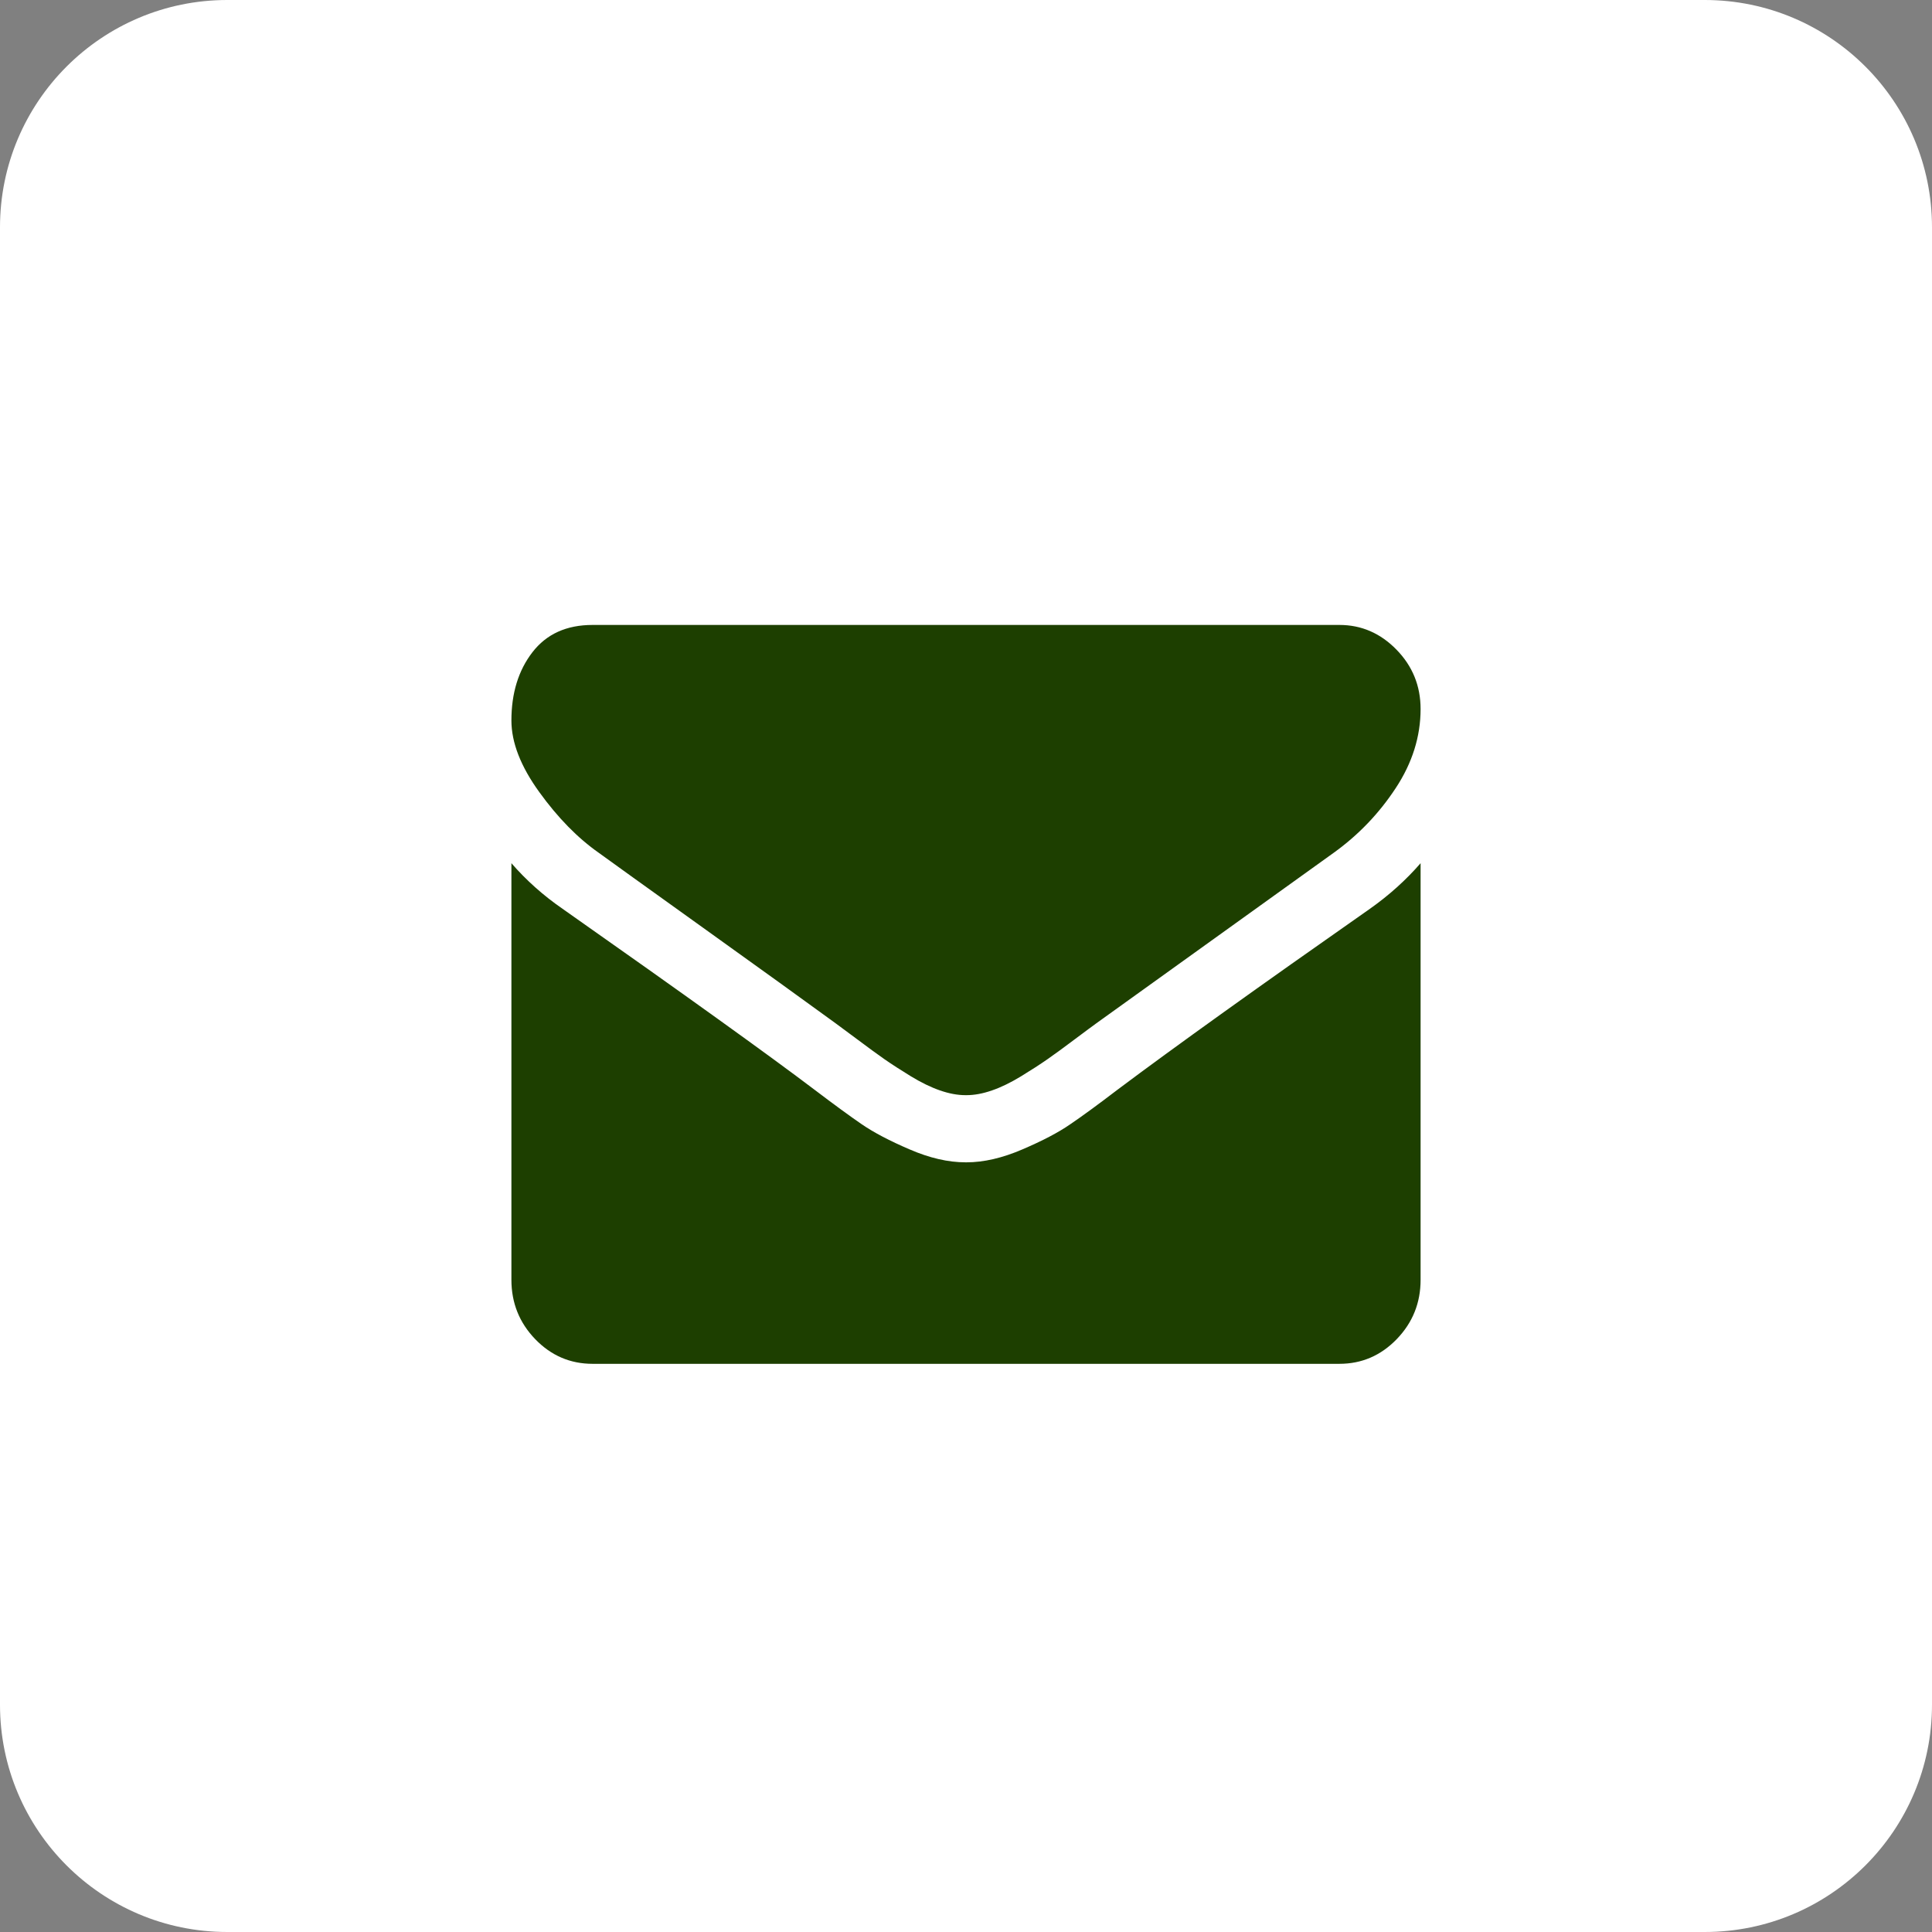 <?xml version="1.0" encoding="utf-8"?>
<!-- Generator: Adobe Illustrator 16.0.0, SVG Export Plug-In . SVG Version: 6.00 Build 0)  -->
<!DOCTYPE svg PUBLIC "-//W3C//DTD SVG 1.1//EN" "http://www.w3.org/Graphics/SVG/1.1/DTD/svg11.dtd">
<svg version="1.1" id="Layer_1" xmlns="http://www.w3.org/2000/svg" xmlns:xlink="http://www.w3.org/1999/xlink" x="0px" y="0px"
	 width="34px" height="34px" viewBox="0 0 34 34" enable-background="new 0 0 34 34" xml:space="preserve">
<rect x="0" y="0" width="34" height="34" fill="#808080" stroke="none"/>
<g>
	<g id="Rounded_Rectangle_1_copy">
		<g>
			<path fill-rule="evenodd" clip-rule="evenodd" fill="#FFFFFF" d="M30,0H4C1.791,0,0,1.791,0,4v26c0,2.209,1.791,4,4,4h26
				c2.209,0,4-1.791,4-4V4C34,1.791,32.209,0,30,0z"/>
		</g>
	</g>
	<g id="Forma_1">
		<g>
			<path fill-rule="evenodd" clip-rule="evenodd" fill="#1D3F00" d="M10.536,15.007c0.202,0.147,0.813,0.586,1.83,1.315
				c1.018,0.729,1.798,1.292,2.339,1.686c0.06,0.043,0.186,0.137,0.379,0.281c0.194,0.146,0.354,0.262,0.482,0.352
				c0.128,0.089,0.283,0.189,0.464,0.3c0.181,0.11,0.353,0.194,0.513,0.249c0.161,0.056,0.31,0.083,0.446,0.083H17h0.009
				c0.137,0,0.286-0.027,0.447-0.083c0.161-0.055,0.332-0.139,0.513-0.249c0.182-0.111,0.336-0.211,0.464-0.3
				c0.128-0.09,0.289-0.206,0.482-0.352c0.193-0.145,0.32-0.238,0.379-0.281c0.548-0.395,1.941-1.395,4.179-3.002
				c0.435-0.313,0.797-0.692,1.089-1.136C24.854,13.427,25,12.962,25,12.477c0-0.407-0.142-0.755-0.424-1.044
				c-0.283-0.29-0.618-0.435-1.004-0.435H10.428c-0.458,0-0.811,0.16-1.058,0.48S9,12.199,9,12.679c0,0.389,0.164,0.809,0.491,1.261
				C9.818,14.393,10.167,14.748,10.536,15.007z M24.107,15.994c-1.952,1.367-3.435,2.429-4.446,3.187
				c-0.339,0.259-0.614,0.46-0.826,0.604c-0.211,0.146-0.493,0.293-0.844,0.443c-0.351,0.151-0.679,0.227-0.982,0.227H17h-0.009
				c-0.303,0-0.631-0.075-0.982-0.227c-0.351-0.15-0.632-0.298-0.844-0.443c-0.211-0.145-0.486-0.346-0.826-0.604
				c-0.804-0.609-2.283-1.672-4.438-3.187C9.563,15.761,9.262,15.493,9,15.191v7.332c0,0.406,0.14,0.755,0.419,1.044
				s0.616,0.434,1.009,0.434h13.143c0.393,0,0.729-0.145,1.009-0.434c0.28-0.29,0.42-0.638,0.42-1.044v-7.332
				C24.744,15.486,24.446,15.755,24.107,15.994z"/>
		</g>
	</g>
</g>
</svg>
